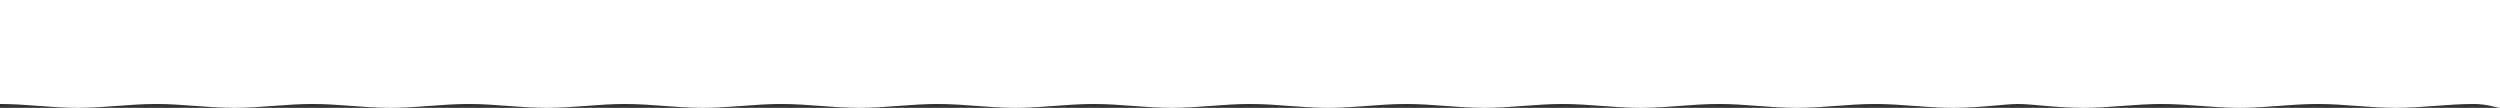 <?xml version="1.0" encoding="UTF-8"?>
<svg xmlns="http://www.w3.org/2000/svg" id="Ebene_1" data-name="Ebene 1" viewBox="0 0 2589.33 111.72">
  <rect x="0" y="0" width="2589.33" height="111.72" fill="#333333" stroke="none"/>
  <defs>
    <style> .cls-1 { fill: #fff; } </style>
  </defs>
  <path class="cls-1" d="M0,111.72V0h2589.33v111.72c-2.7,0-13.49-4.04-26.97-4.04-26.97,0-53.94,4.04-80.92,4.04s-53.94-4.04-80.92-4.04-53.94,4.04-80.92,4.04-53.94-4.04-80.92-4.04-53.94,4.04-80.92,4.04-53.94-4.04-67.43-4.04-40.46,4.04-67.43,4.04-53.94-4.04-80.92-4.04-53.94,4.04-80.92,4.04-53.94-4.04-80.92-4.04-53.94,4.04-80.92,4.04-53.94-4.04-80.92-4.04-53.94,4.04-80.92,4.04-53.94-4.04-80.92-4.04-53.94,4.04-80.92,4.04-53.94-4.04-80.92-4.04-53.94,4.04-80.92,4.04-53.94-4.04-80.92-4.04-53.94,4.04-80.92,4.04-53.94-4.04-80.92-4.04-53.94,4.04-80.92,4.04-53.94-4.04-80.92-4.04-53.94,4.04-80.92,4.04-53.94-4.04-80.92-4.04-53.94,4.04-80.92,4.04-53.94-4.04-80.92-4.04-53.94,4.04-80.92,4.04-53.94-4.04-80.92-4.04-53.94,4.04-80.92,4.04-53.94-4.04-80.92-4.04-53.94,4.04-80.92,4.04-53.94-4.04-80.92-4.04v4.04Z"></path>
</svg>
